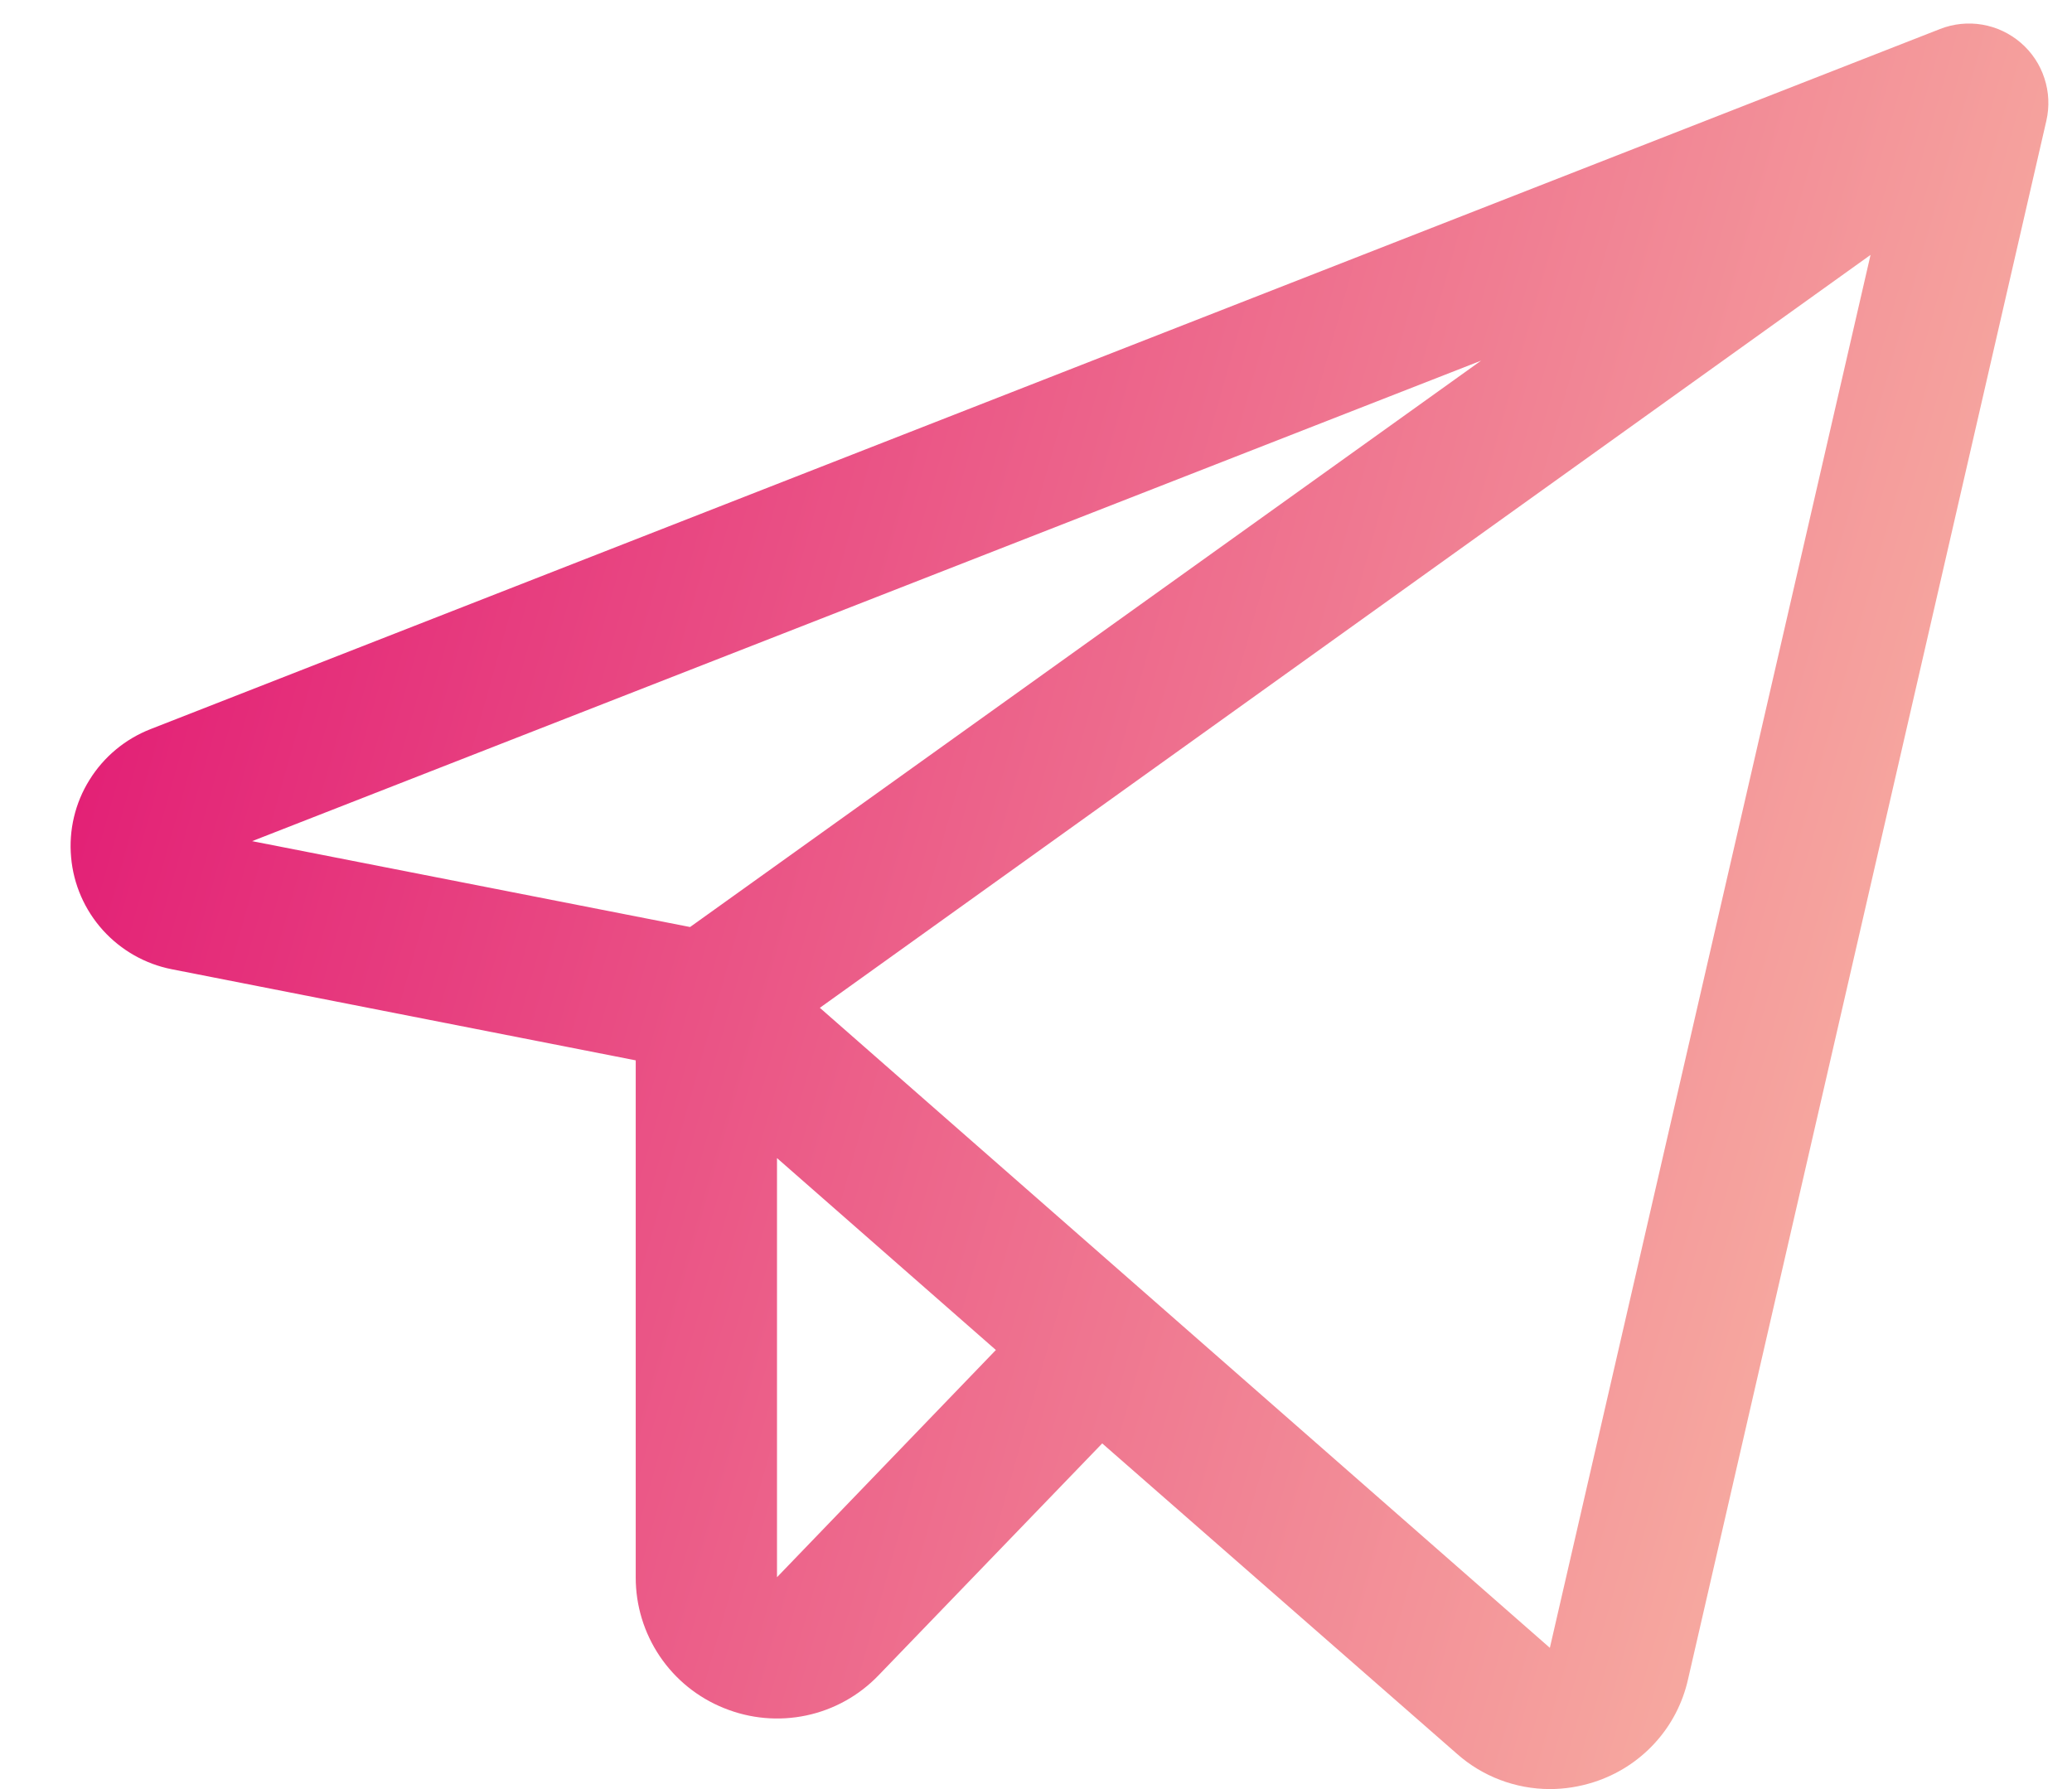 <?xml version="1.0" encoding="UTF-8"?> <svg xmlns="http://www.w3.org/2000/svg" width="22" height="19" viewBox="0 0 22 19" fill="none"><path d="M21.457 0.455C21.341 0.355 21.2 0.288 21.049 0.262C20.897 0.236 20.742 0.252 20.599 0.308L1.599 7.743C1.33 7.848 1.102 8.037 0.95 8.283C0.797 8.528 0.729 8.817 0.755 9.104C0.78 9.392 0.899 9.664 1.092 9.878C1.286 10.093 1.544 10.239 1.827 10.294L6.75 11.261V16.75C6.749 17.049 6.838 17.341 7.005 17.589C7.172 17.837 7.41 18.029 7.687 18.14C7.965 18.253 8.269 18.28 8.562 18.218C8.855 18.156 9.122 18.007 9.329 17.791L11.703 15.329L15.469 18.625C15.74 18.866 16.091 18.999 16.454 19C16.613 19 16.771 18.975 16.923 18.926C17.17 18.847 17.393 18.705 17.568 18.514C17.744 18.323 17.866 18.089 17.923 17.835L21.728 1.281C21.762 1.132 21.755 0.976 21.707 0.831C21.66 0.685 21.573 0.555 21.457 0.455ZM15.726 3.83L7.327 9.845L2.677 8.933L15.726 3.83ZM8.25 16.75V12.299L10.574 14.337L8.25 16.75ZM16.456 17.5L8.705 10.703L19.861 2.707L16.456 17.5Z" fill="url(#paint0_linear_1060_1344)"></path><defs><linearGradient id="paint0_linear_1060_1344" x1="3.738" y1="-18.969" x2="34.829" y2="-10.191" gradientUnits="userSpaceOnUse"><stop stop-color="#DE006C"></stop><stop offset="1" stop-color="#FFE5B2"></stop></linearGradient></defs></svg> 